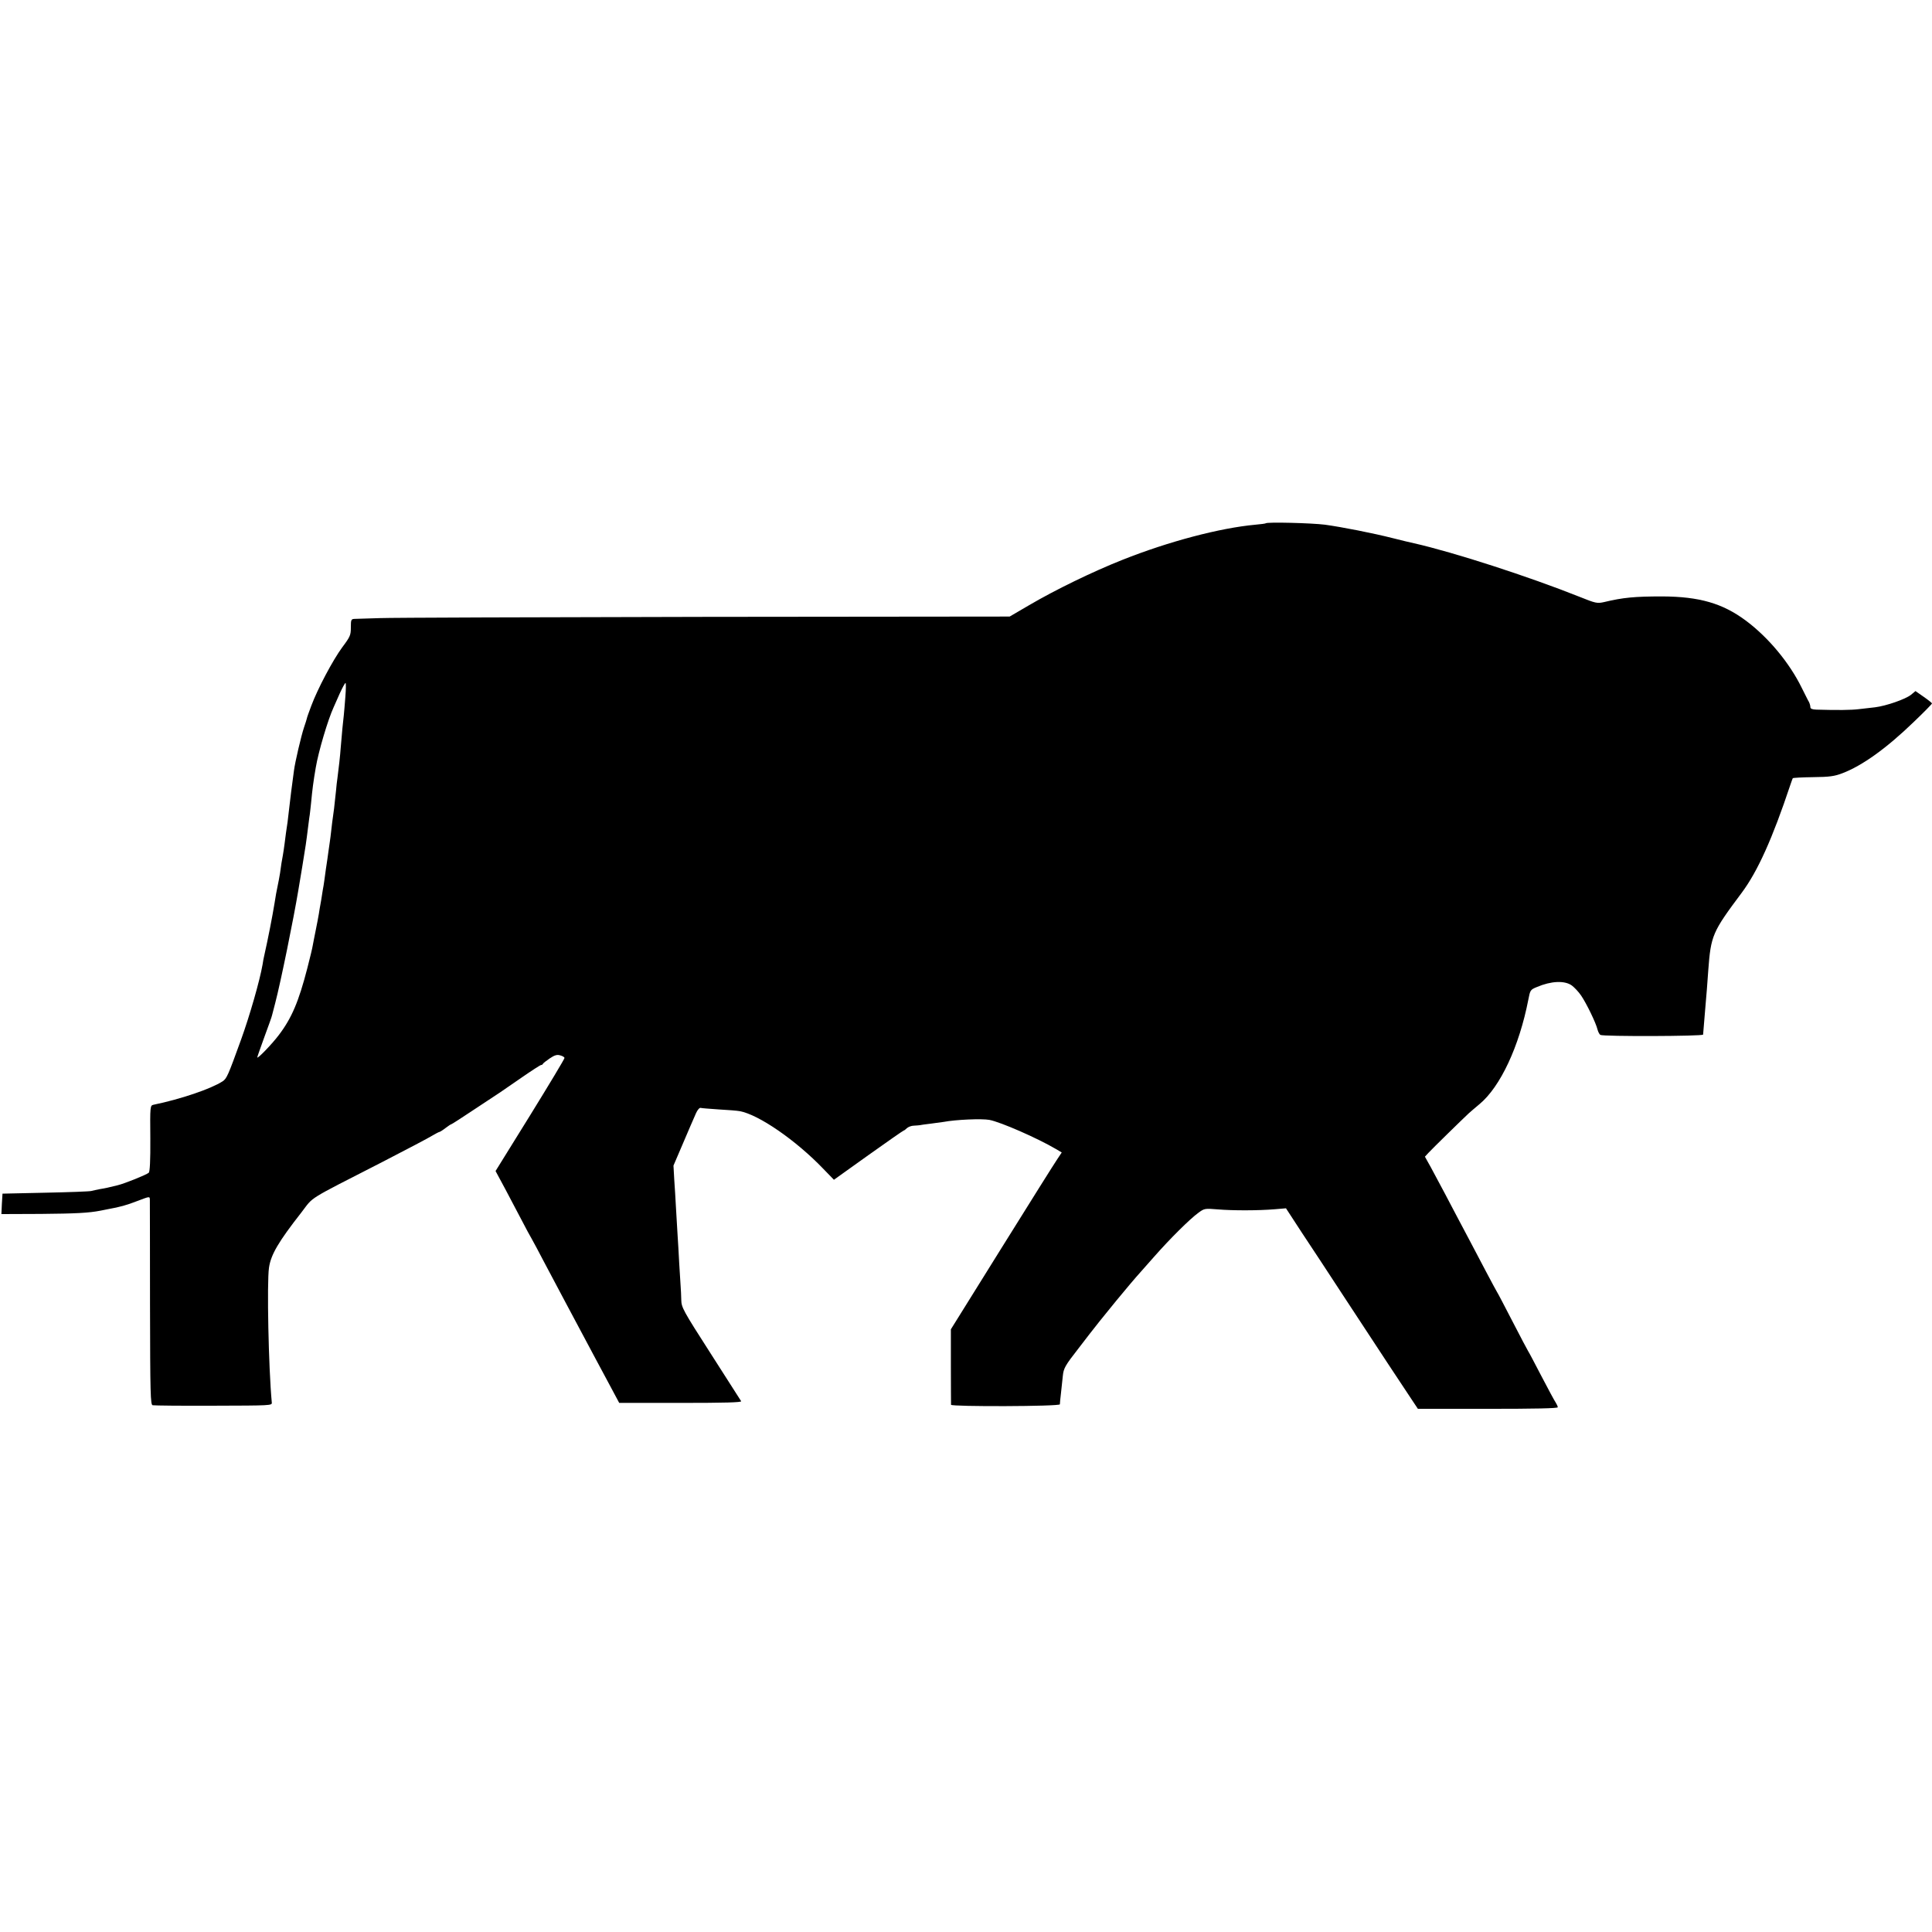 <?xml version="1.0" standalone="no"?>
<!DOCTYPE svg PUBLIC "-//W3C//DTD SVG 20010904//EN"
 "http://www.w3.org/TR/2001/REC-SVG-20010904/DTD/svg10.dtd">
<svg version="1.0" xmlns="http://www.w3.org/2000/svg"
 width="1239pt" height="1239pt" viewBox="0 0 1239 1239"
 preserveAspectRatio="xMidYMid meet">
<g transform="translate(0,1239) scale(0.1,-0.1)"
fill="#000000" stroke="none">
<path d="M8117 9034 c-2 -2 -32 -6 -67 -9 -227 -21 -554 -107 -851 -225 -194
-77 -432 -193 -599 -291 l-125 -73 -1950 -2 c-1072 -2 -2013 -5 -2090 -8 -77
-2 -150 -5 -162 -5 -21 -1 -23 -6 -23 -55 0 -49 -4 -59 -55 -127 -61 -83 -158
-266 -199 -376 -15 -40 -28 -76 -28 -80 -1 -4 -9 -32 -19 -60 -17 -51 -57
-220 -64 -276 -12 -88 -25 -189 -30 -237 -7 -67 -15 -126 -21 -161 -2 -15 -6
-47 -9 -70 -3 -24 -8 -57 -11 -74 -7 -38 -11 -59 -18 -114 -4 -24 -11 -63 -16
-85 -5 -23 -14 -70 -19 -106 -15 -92 -41 -225 -67 -341 -3 -13 -8 -37 -10 -54
-18 -104 -83 -330 -138 -482 -85 -235 -92 -250 -119 -268 -74 -48 -268 -114
-443 -150 -21 -5 -22 -8 -20 -216 1 -142 -3 -214 -10 -220 -17 -14 -154 -69
-199 -80 -64 -16 -78 -19 -115 -25 -19 -4 -44 -9 -55 -12 -11 -3 -144 -8 -295
-11 l-274 -6 -4 -65 -3 -66 253 1 c222 2 307 6 383 21 11 2 34 7 50 10 73 13
117 25 189 53 76 29 76 29 77 8 0 -12 1 -313 1 -669 1 -582 3 -647 17 -650 9
-2 185 -4 391 -3 367 1 375 1 373 20 -21 223 -32 770 -18 865 12 84 61 167
209 356 80 104 26 70 516 321 157 81 302 157 322 170 21 12 41 23 44 23 4 0
22 11 40 25 18 14 35 25 38 25 3 0 71 44 152 98 81 53 154 102 162 107 9 6 69
47 135 93 65 45 122 82 127 82 5 0 10 3 12 8 2 4 21 19 43 34 31 21 47 26 67
20 15 -4 28 -11 28 -17 1 -5 -99 -171 -220 -367 l-222 -358 63 -117 c34 -65
82 -156 107 -203 24 -47 52 -98 62 -115 9 -16 46 -84 80 -150 35 -66 97 -183
138 -260 41 -77 95 -178 120 -225 25 -47 57 -107 72 -135 15 -27 55 -102 89
-166 l62 -116 394 0 c282 0 392 3 388 11 -4 6 -92 143 -195 305 -179 279 -188
296 -189 345 -1 28 -2 67 -4 86 -1 19 -5 85 -9 145 -3 61 -8 146 -11 190 -3
44 -7 121 -10 170 -3 50 -7 131 -11 180 l-5 90 51 119 c53 125 67 156 94 218
9 20 22 35 29 33 6 -2 59 -6 117 -10 58 -3 118 -8 134 -11 121 -22 361 -187
537 -371 l67 -69 221 158 c122 87 224 158 227 158 3 0 12 7 20 15 9 8 29 16
45 16 16 1 32 2 37 3 4 1 36 6 72 10 36 5 72 10 81 11 79 15 245 22 294 13 73
-14 308 -117 427 -187 l37 -22 -28 -42 c-16 -23 -176 -278 -356 -567 l-327
-525 0 -237 c0 -131 1 -242 1 -247 1 -13 698 -11 698 3 0 6 3 38 7 71 4 33 9
84 12 112 5 48 14 65 100 175 52 68 100 130 107 138 6 9 39 49 72 90 33 41 62
77 65 80 3 3 25 30 50 60 25 30 59 71 76 90 17 19 69 78 115 130 102 116 230
243 284 282 38 28 41 29 125 22 95 -8 259 -8 366 1 l71 6 103 -158 c58 -87
177 -268 265 -403 89 -135 219 -333 289 -440 71 -107 142 -215 159 -240 l30
-45 449 0 c301 0 448 3 448 10 0 6 -6 19 -13 30 -8 11 -49 88 -92 170 -43 83
-81 155 -85 160 -4 6 -49 91 -100 190 -51 99 -96 185 -100 190 -4 6 -35 64
-70 130 -35 66 -80 152 -100 190 -21 39 -61 115 -90 170 -51 98 -91 173 -164
309 l-38 68 24 26 c20 22 214 212 257 252 9 8 40 35 69 59 134 111 255 371
313 669 12 62 13 65 55 82 91 39 178 43 224 10 16 -12 44 -41 60 -65 34 -50
95 -175 105 -218 4 -15 12 -30 18 -34 17 -11 657 -9 659 2 1 11 1 13 12 145
11 127 15 177 21 265 17 227 26 247 215 500 102 137 197 348 311 690 7 22 15
42 16 44 2 3 61 6 131 7 105 1 138 6 187 25 127 48 283 160 457 328 65 62 118
116 118 120 -1 3 -24 22 -53 42 l-53 37 -29 -24 c-35 -28 -158 -71 -230 -80
-27 -3 -75 -9 -105 -12 -48 -6 -138 -7 -272 -3 -27 1 -38 6 -38 16 0 8 -4 23
-9 33 -6 9 -26 51 -47 92 -78 159 -213 322 -358 430 -149 111 -299 154 -536
155 -177 0 -251 -7 -372 -36 -45 -10 -53 -9 -162 35 -321 128 -802 284 -1058
342 -41 9 -57 13 -133 32 -130 33 -329 72 -438 87 -87 11 -371 18 -380 9z
m-5902 -1111 c-4 -49 -8 -101 -10 -118 -4 -29 -13 -125 -20 -210 -3 -46 -14
-144 -21 -195 -3 -19 -7 -55 -9 -80 -11 -106 -16 -146 -20 -170 -2 -14 -7 -50
-10 -80 -3 -30 -8 -66 -10 -80 -2 -14 -6 -45 -10 -70 -3 -25 -8 -56 -10 -70
-2 -14 -7 -45 -10 -70 -3 -25 -8 -56 -10 -70 -3 -14 -7 -41 -10 -60 -3 -19 -7
-46 -10 -60 -3 -14 -7 -41 -10 -60 -3 -19 -12 -66 -20 -105 -8 -38 -16 -82
-19 -97 -2 -15 -18 -81 -35 -147 -55 -213 -100 -320 -183 -429 -42 -56 -138
-156 -138 -143 0 4 21 63 46 132 25 68 48 131 49 139 2 8 11 43 20 77 36 138
118 541 149 728 3 17 14 84 25 150 20 120 26 162 36 244 3 23 7 55 9 70 3 14
7 55 11 91 8 87 15 140 30 227 17 102 78 308 115 388 5 11 22 50 39 88 17 37
33 67 37 67 3 0 3 -39 -1 -87z"/>
</g>
</svg>

